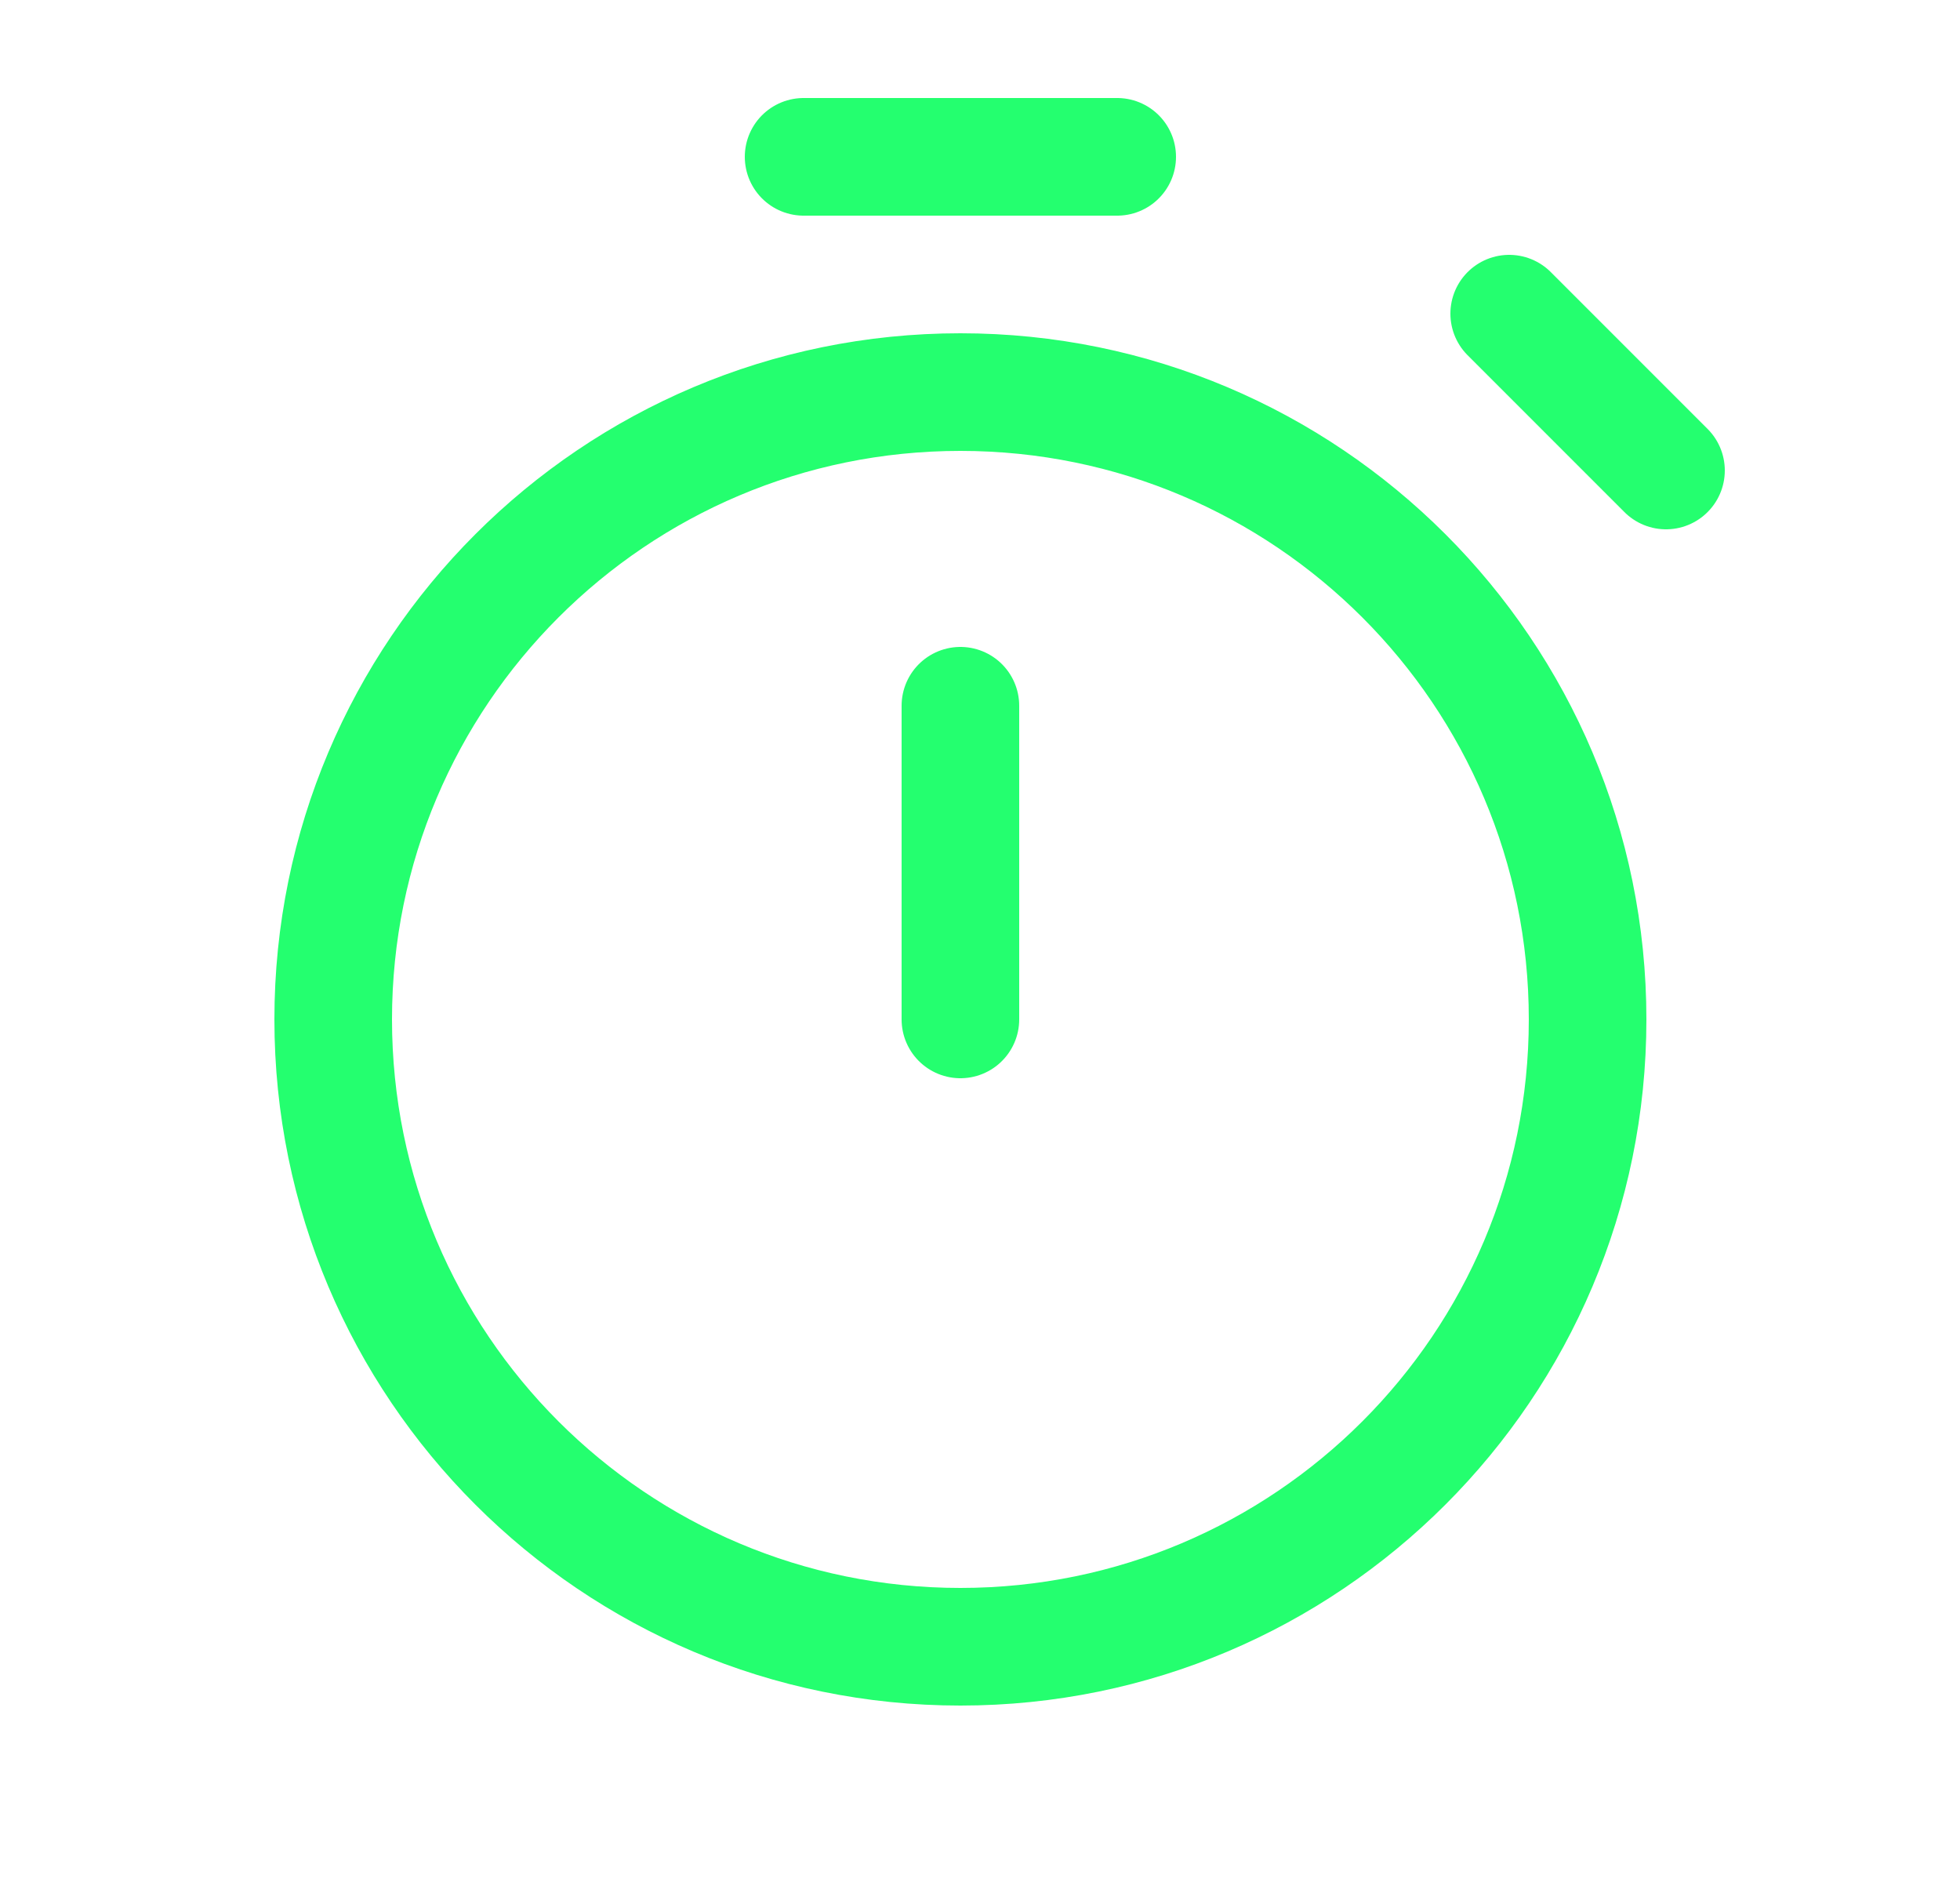 <svg width="25" height="24" viewBox="0 0 25 24" fill="none" xmlns="http://www.w3.org/2000/svg">
<path d="M12.25 13V9M21.25 6L19.25 4M10.25 2H14.25M12.25 21C7.832 21 4.25 17.418 4.25 13C4.25 8.582 7.832 5 12.25 5C16.668 5 20.25 8.582 20.25 13C20.25 17.418 16.668 21 12.25 21Z" stroke="#24FF6F" stroke-width="1.5" stroke-linecap="round" stroke-linejoin="round"/>
</svg>
